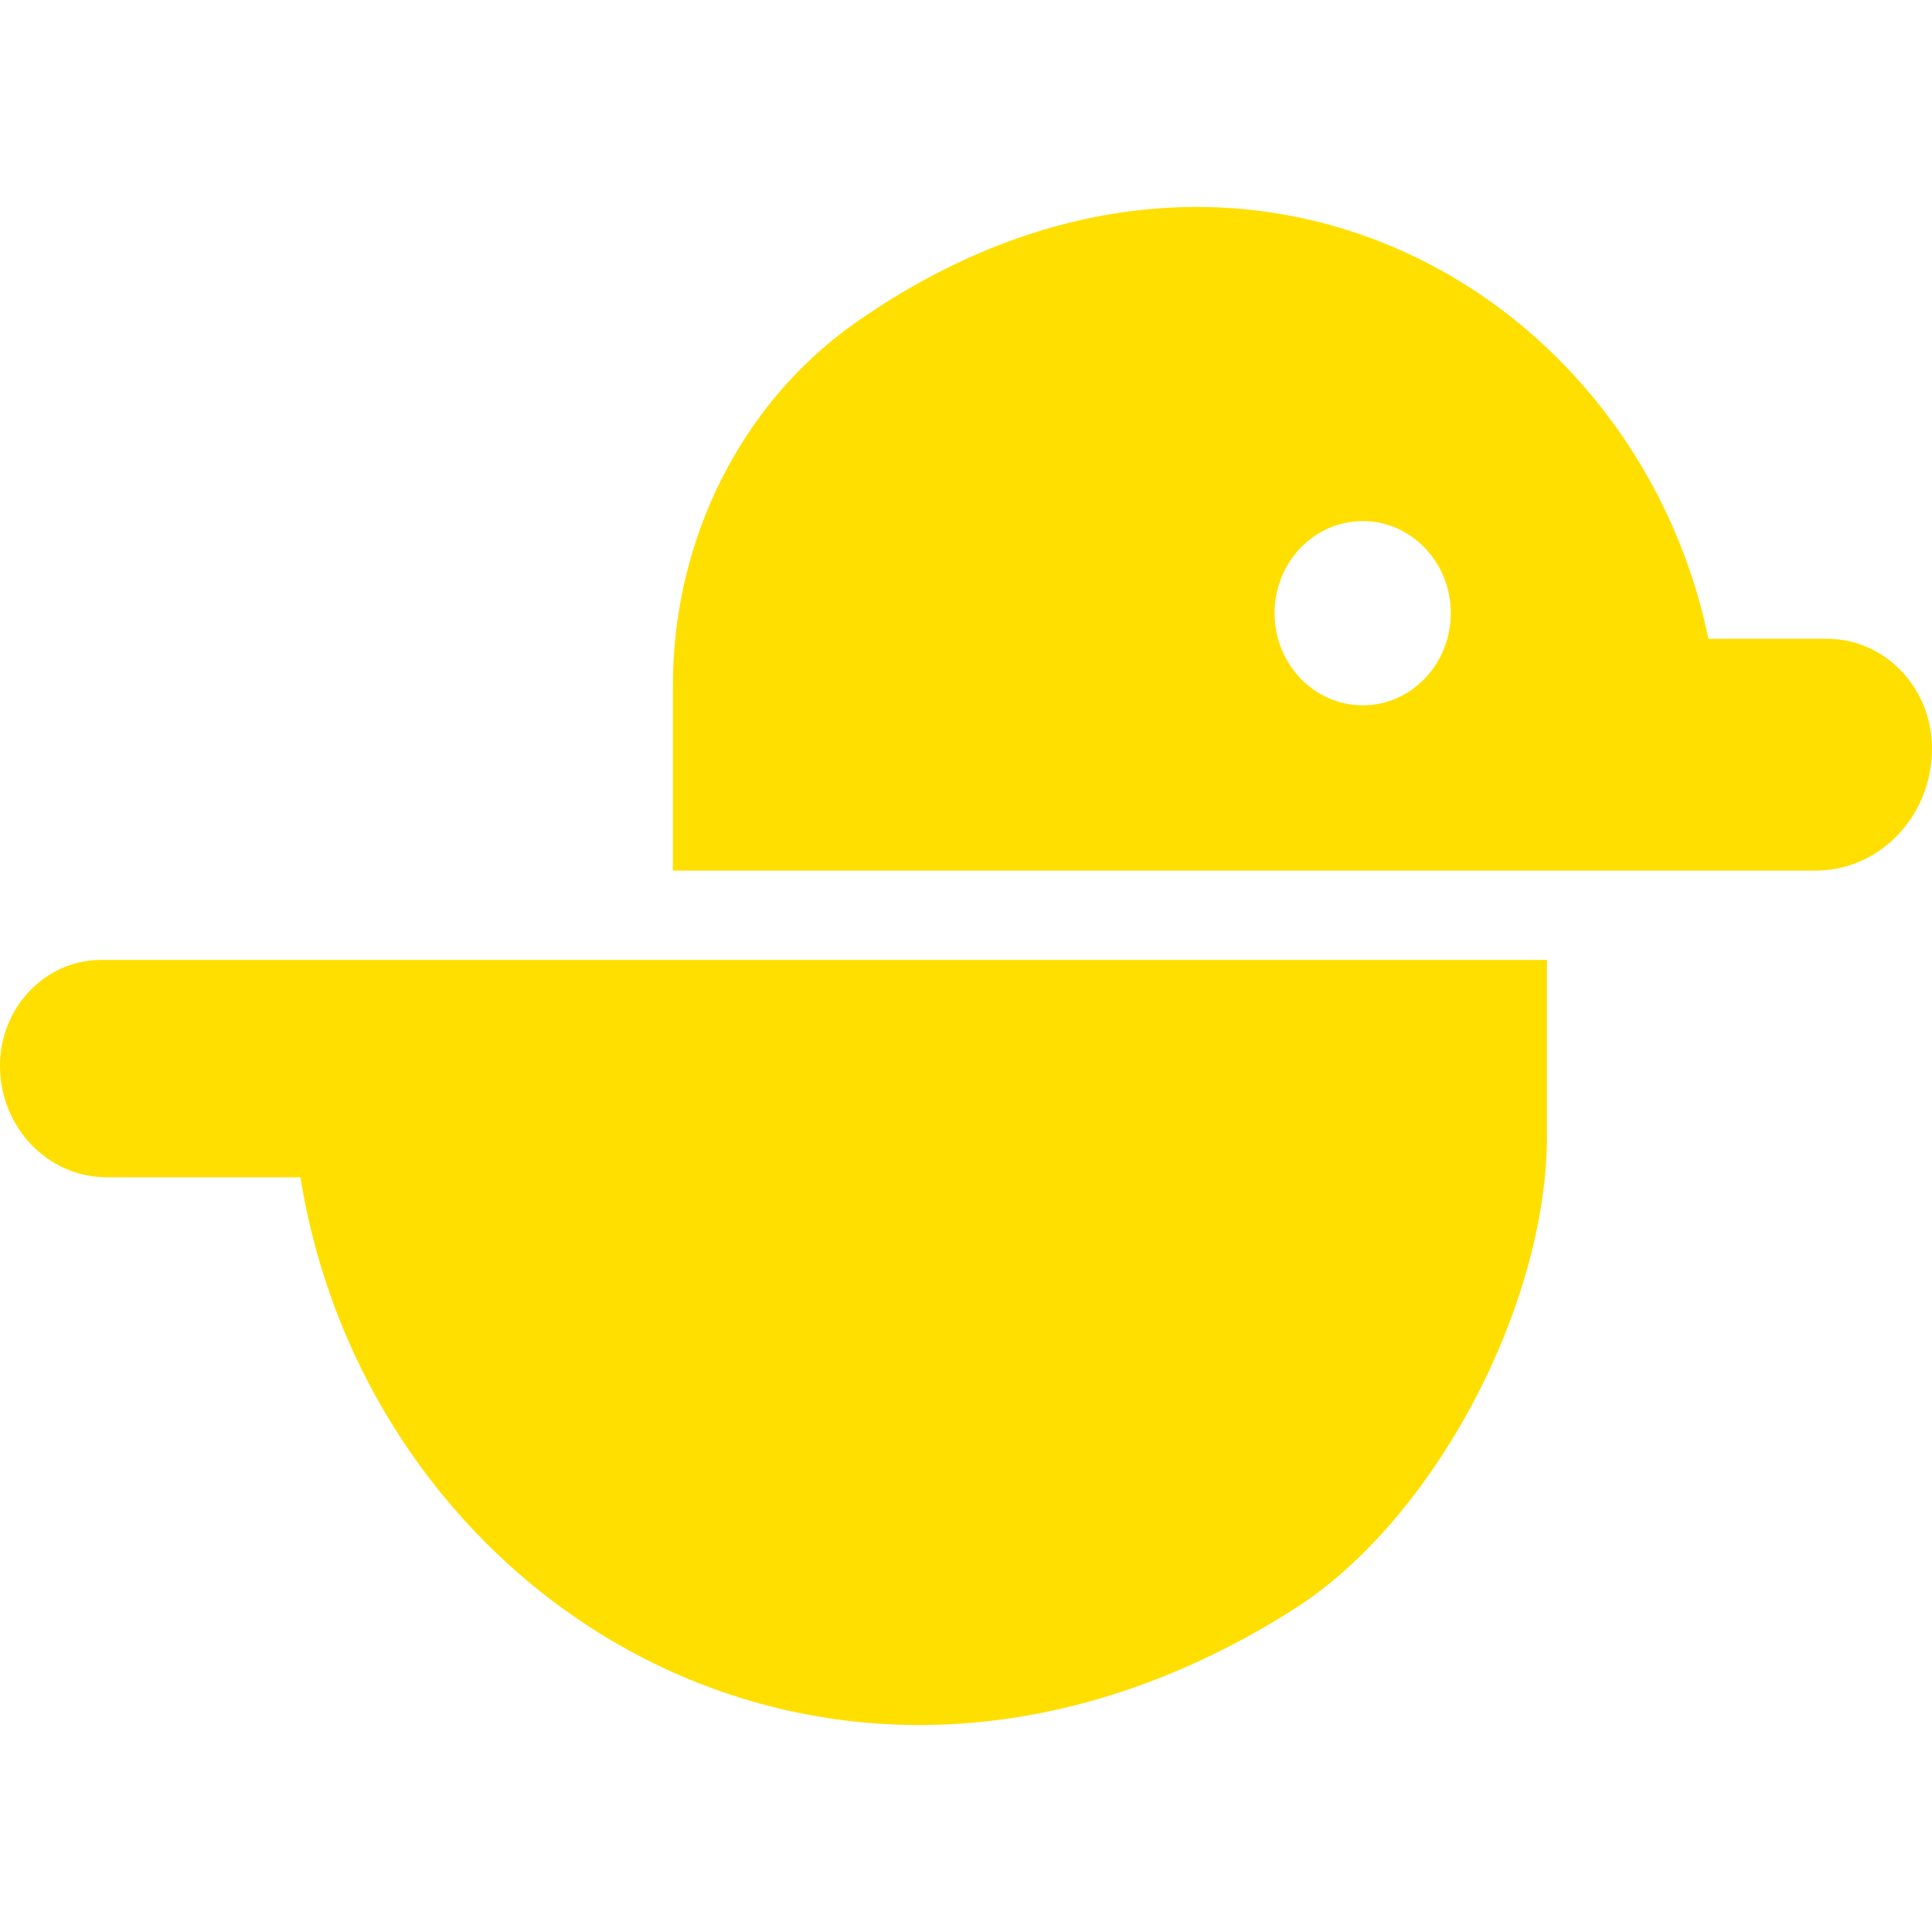 <svg width="14" height="14" viewBox="0 0 14 14" fill="none" xmlns="http://www.w3.org/2000/svg">
<path d="M0.733 6.956C0.328 6.956 0 7.3 0 7.723C0 8.169 0.346 8.531 0.773 8.531H2.177C2.676 11.65 6.085 13.751 9.377 11.66C10.389 11.017 11.21 9.466 11.21 8.228V6.956H0.733Z" fill="#FFDF00"/>
<path d="M12.38 4.63C11.851 2.067 8.949 0.417 6.207 2.333C5.369 2.918 4.876 3.913 4.876 4.967V6.309H13.155C13.622 6.309 14 5.913 14 5.424C14 4.985 13.66 4.629 13.239 4.629H12.38V4.63ZM9.875 5.111C9.522 5.111 9.236 4.812 9.236 4.443C9.236 4.075 9.522 3.776 9.875 3.776C10.227 3.776 10.513 4.075 10.513 4.443C10.513 4.812 10.227 5.111 9.875 5.111Z" fill="#FFDF00"/>
</svg>
